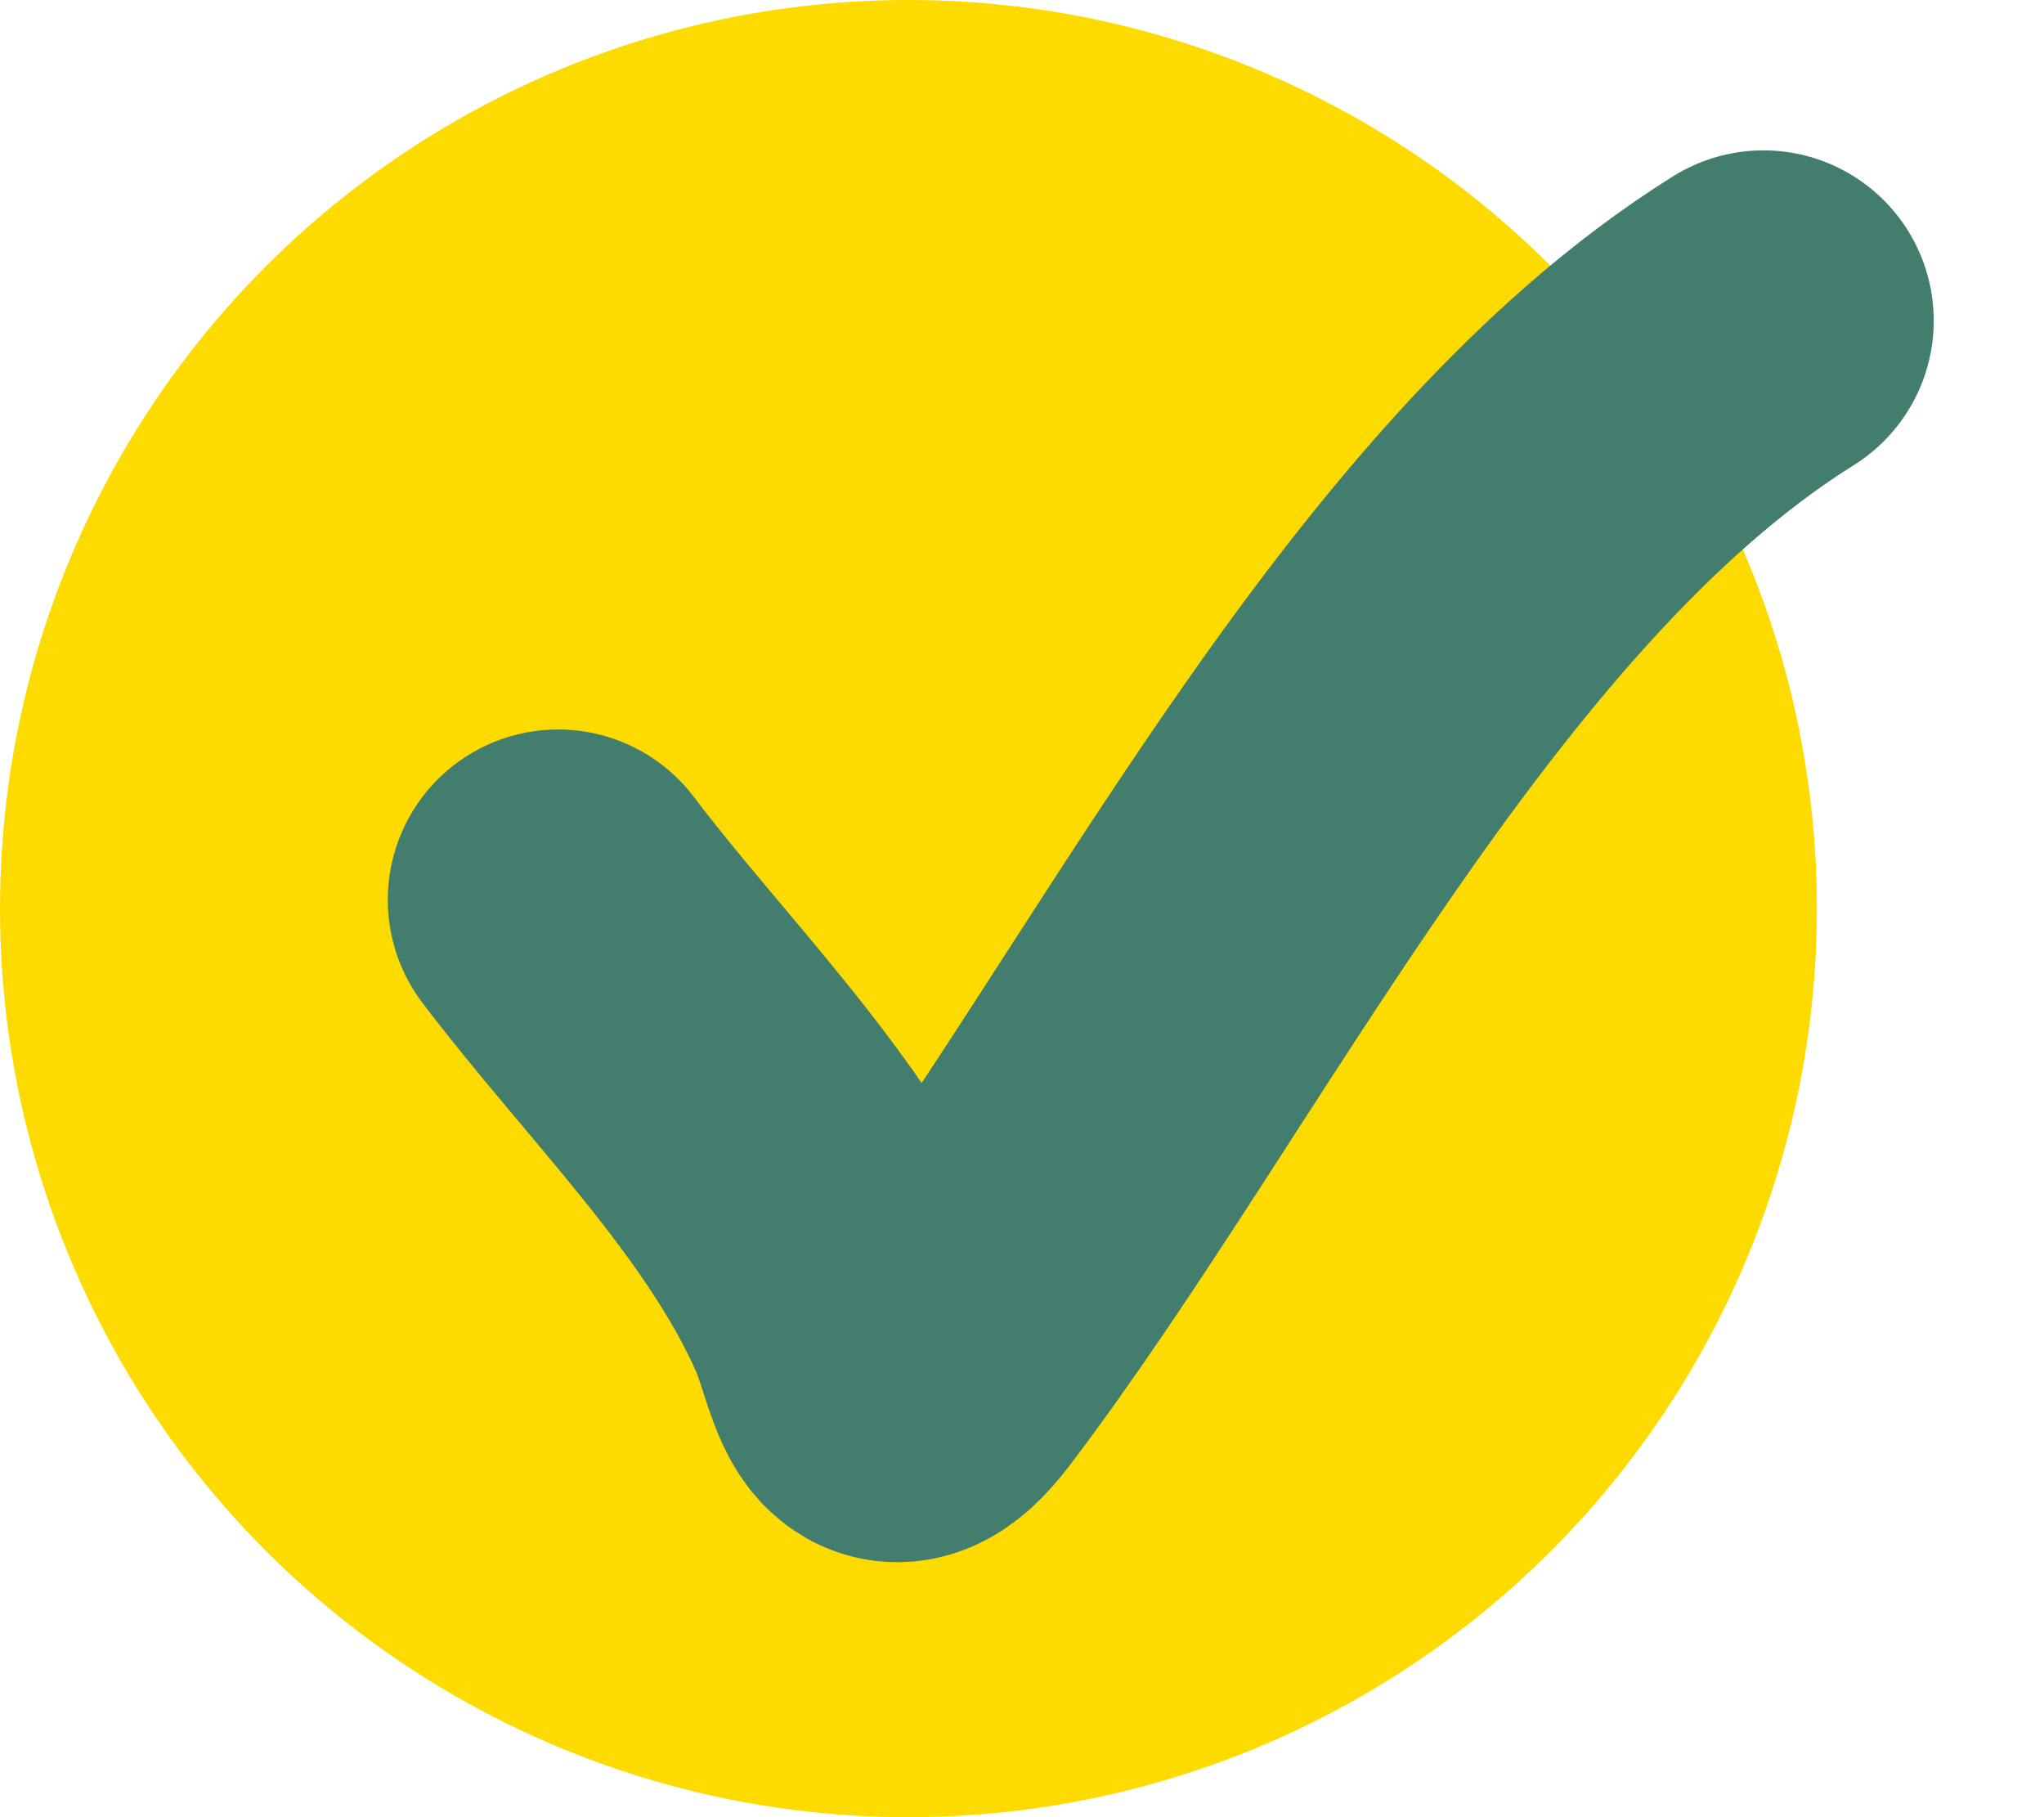 <svg width="18" height="16" viewBox="0 0 18 16" fill="none" xmlns="http://www.w3.org/2000/svg">
<circle cx="8" cy="8" r="8" fill="#FEDB00"/>
<path d="M4.915 7.923C5.767 9.048 6.929 10.169 7.504 11.475C7.714 11.953 7.738 12.639 8.231 11.988C10.354 9.19 12.471 4.735 15.529 2.824" stroke="#427D6D" stroke-width="3" stroke-linecap="round"/>
</svg>
